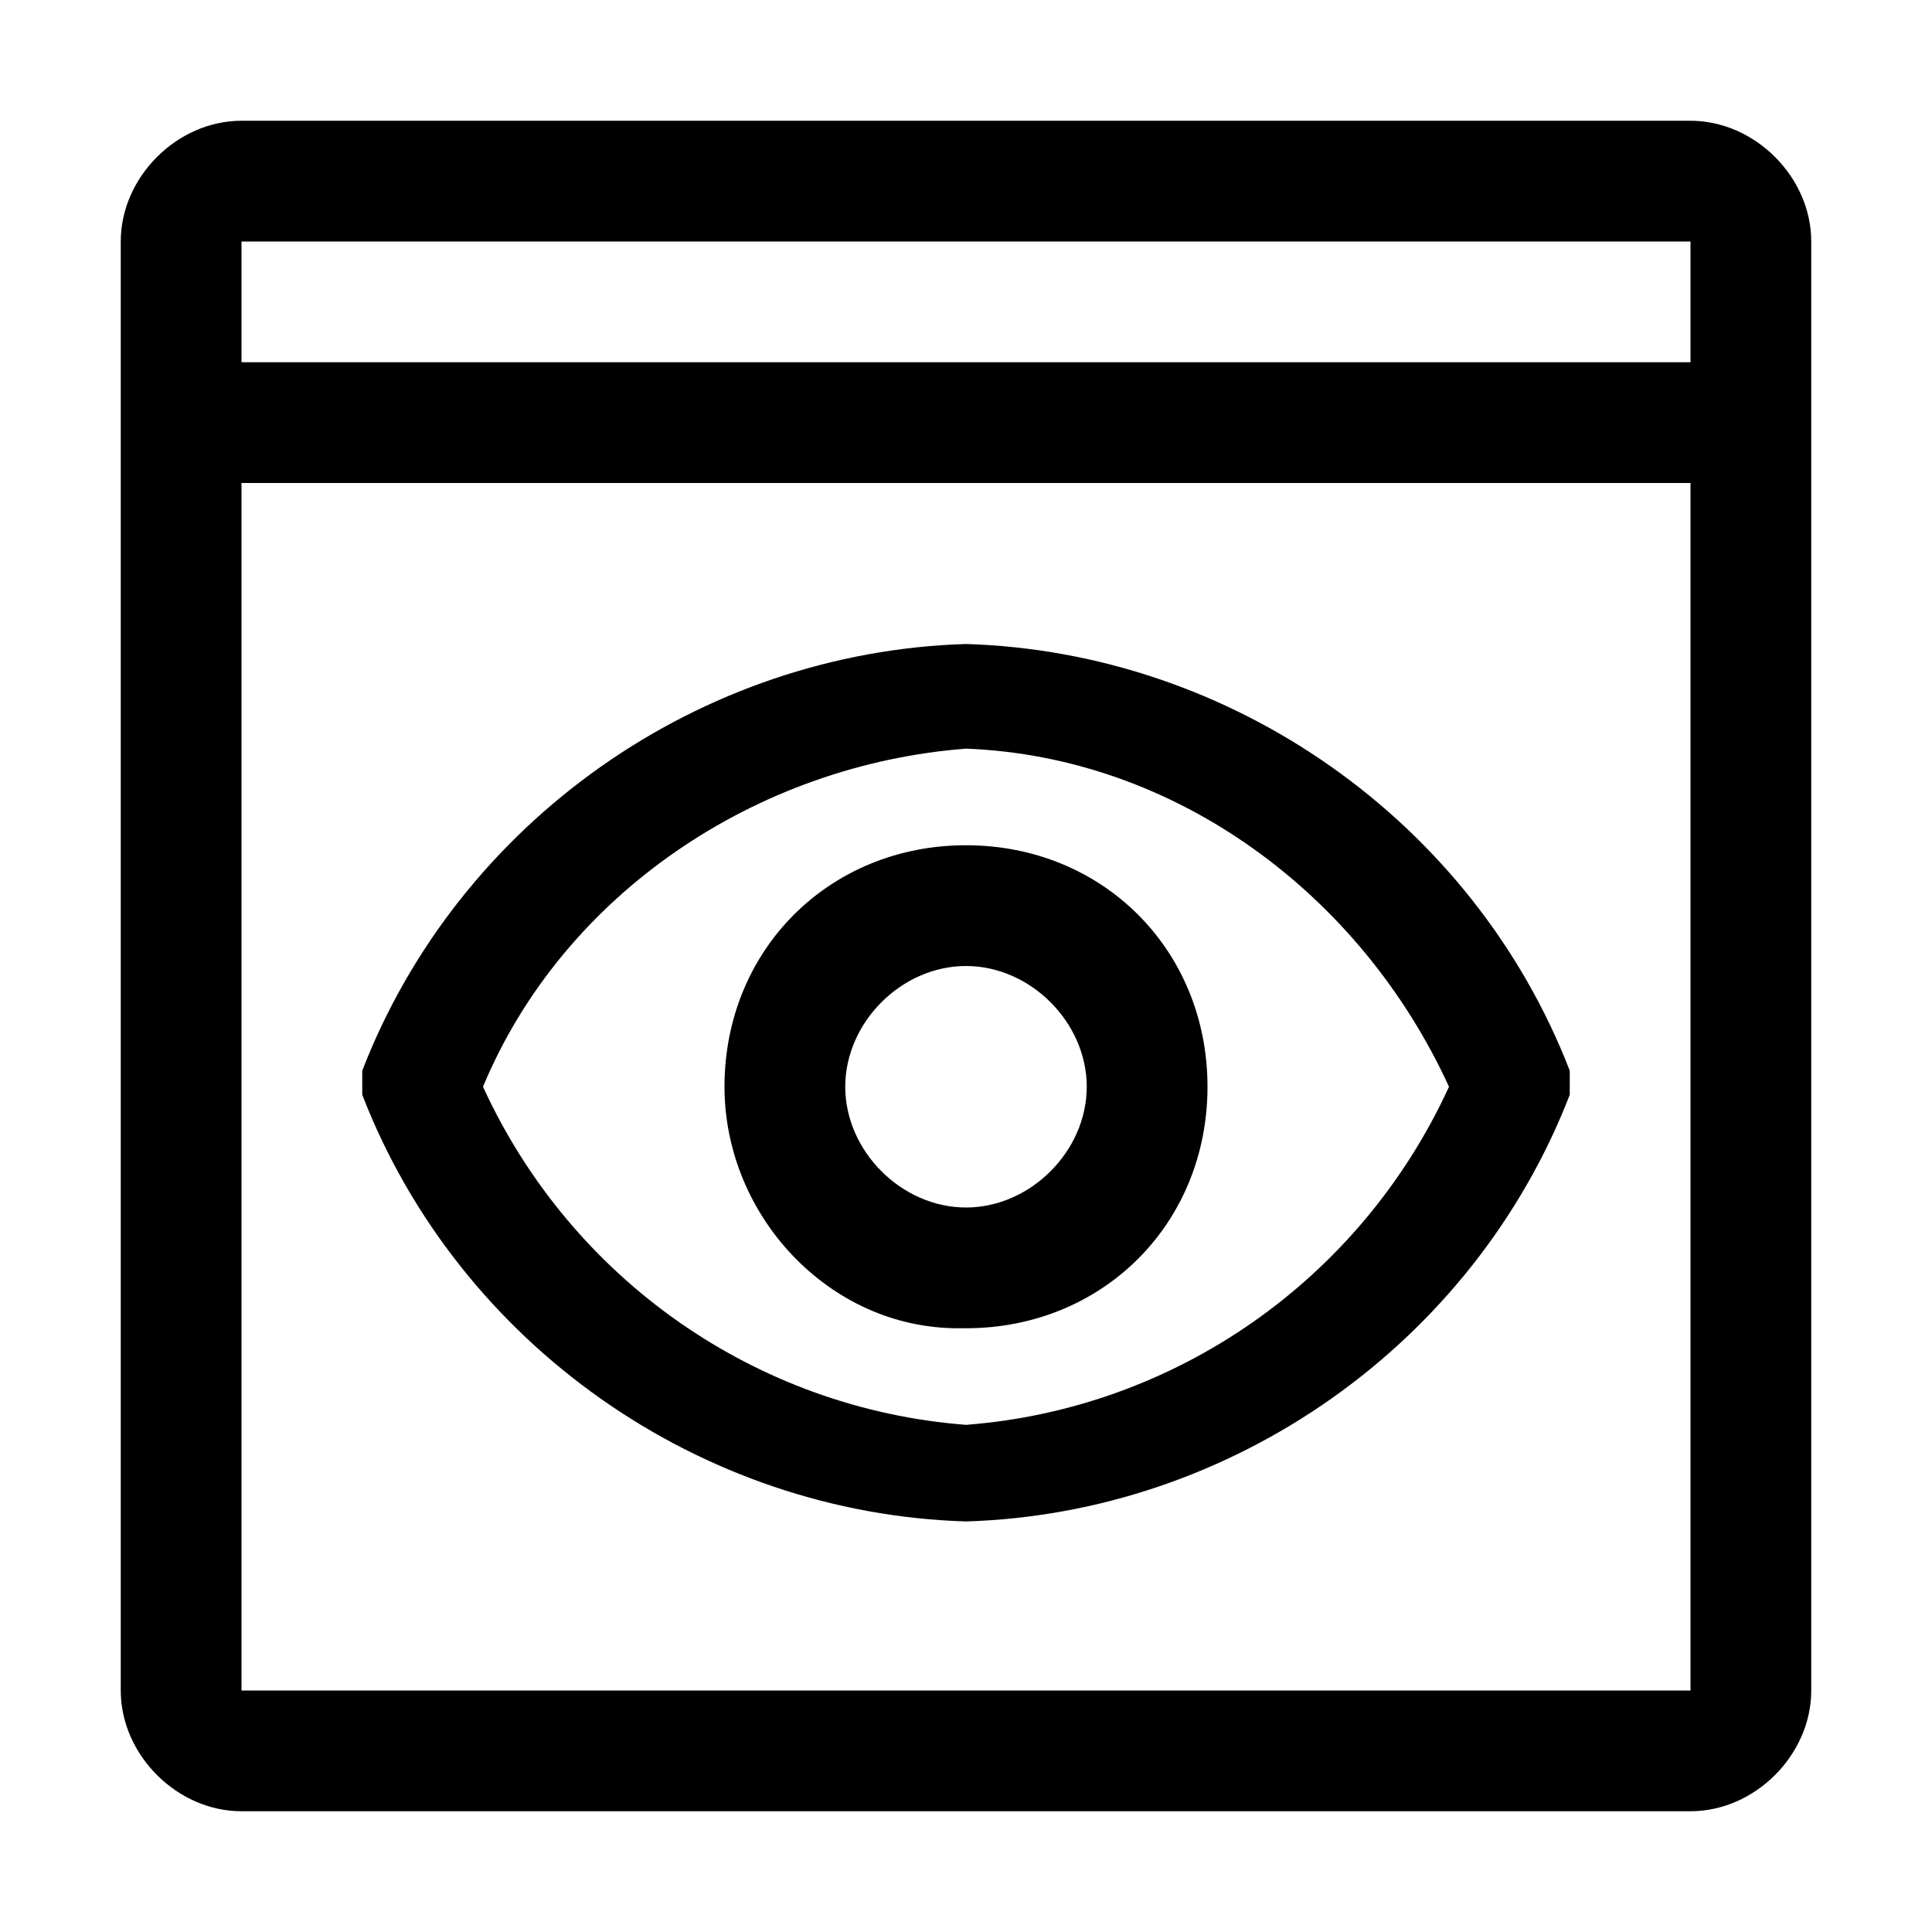 <svg xmlns="http://www.w3.org/2000/svg" style="enable-background:new 0 0 24 24" viewBox="0 0 24 24"><path d="M12 18.9c3.3-.1 6.3-2.2 7.5-5.3v-.3C18.3 10.2 15.3 8.1 12 8c-3.3.1-6.3 2.2-7.5 5.3v.3c1.2 3.1 4.2 5.2 7.5 5.3zm0-9.6c2.6.1 4.9 1.8 6 4.2-1.1 2.4-3.4 4-6 4.2-2.6-.2-4.9-1.8-6-4.2 1-2.4 3.4-4 6-4.2zm0 7.2c1.7 0 3-1.3 3-3s-1.3-3-3-3-3 1.3-3 3c0 1.6 1.3 3 2.9 3h.1zm0-4.5c.8 0 1.5.7 1.5 1.5S12.8 15 12 15s-1.5-.7-1.5-1.5.7-1.5 1.5-1.5zm9-10.5H3c-.8 0-1.5.7-1.5 1.5v18c0 .8.7 1.5 1.5 1.5h18c.8 0 1.5-.7 1.5-1.5V3c0-.8-.7-1.5-1.5-1.5zM3 3h18v1.5H3V3zm18 18H3V6h18v15z"/></svg>